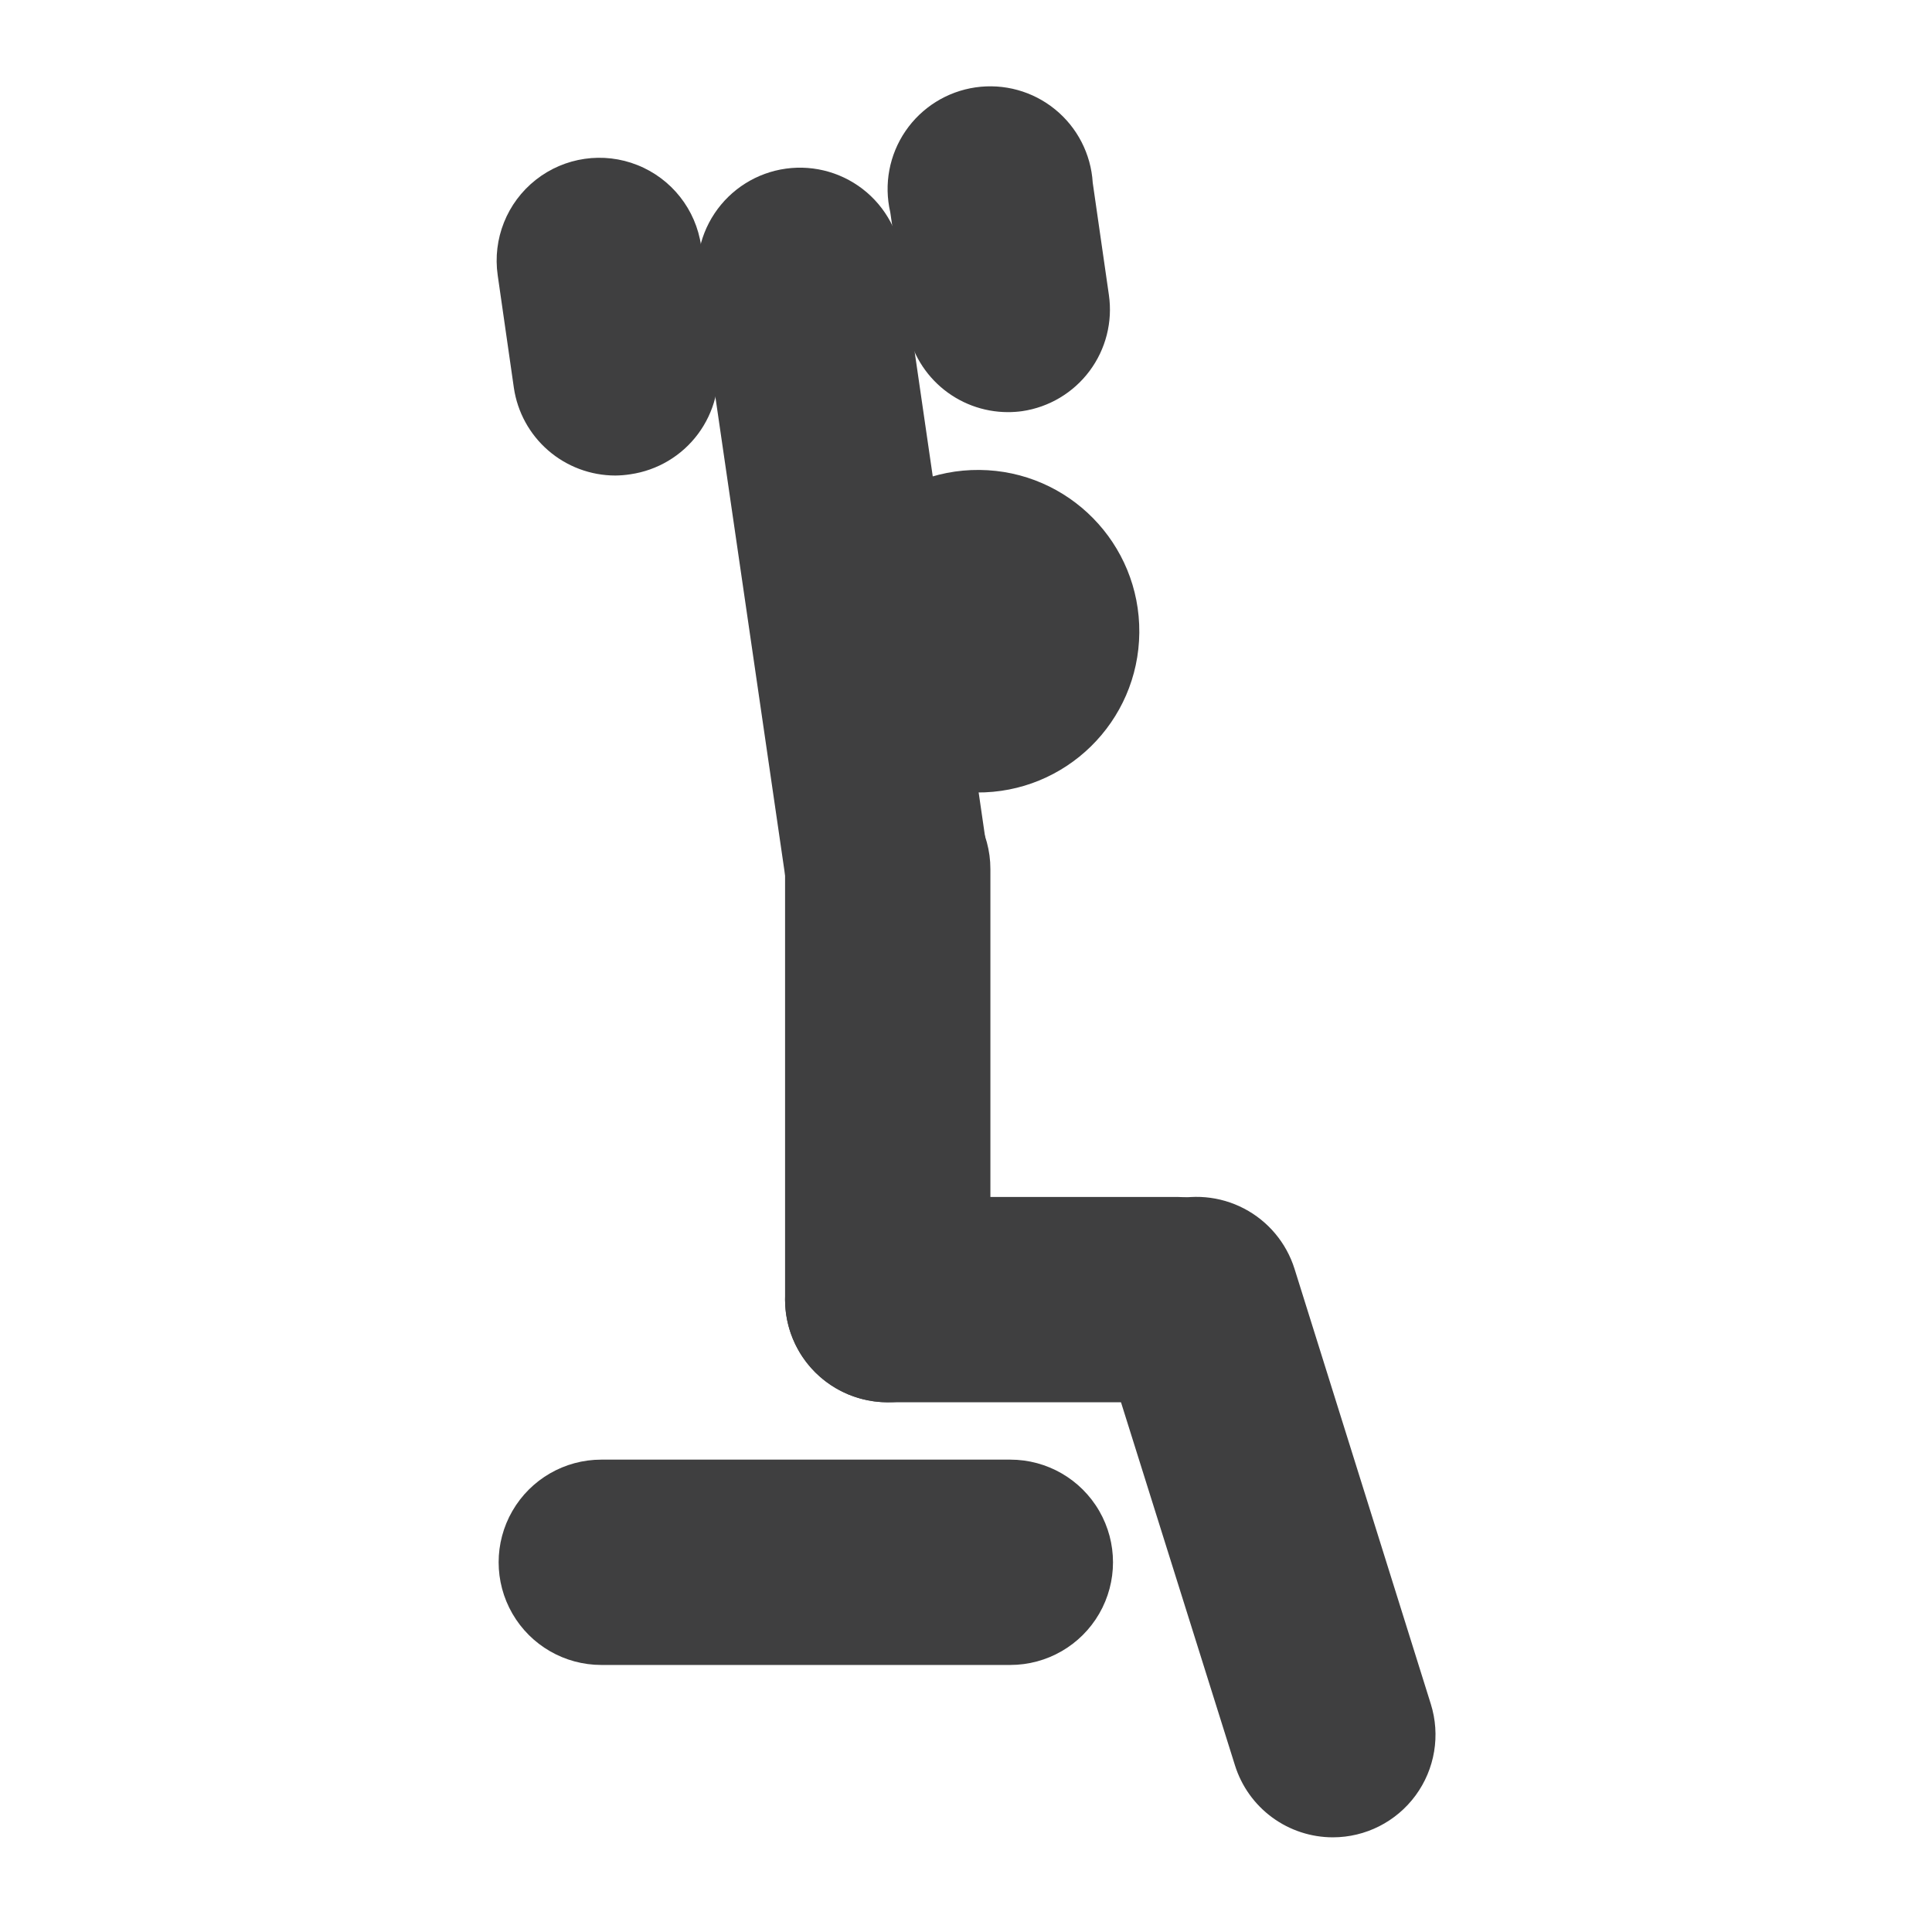 <?xml version="1.0" encoding="UTF-8"?>
<!-- Uploaded to: SVG Repo, www.svgrepo.com, Generator: SVG Repo Mixer Tools -->
<svg width="800px" height="800px" version="1.1" viewBox="144 144 512 512" xmlns="http://www.w3.org/2000/svg">
 <g fill="#3f3f40">
  <path d="m411.08 253.22c-6.535-0.016-12.848-2.383-17.781-6.668-4.934-4.285-8.16-10.207-9.09-16.676l-4.281-29.641c-1.723-7.414-0.258-15.211 4.031-21.496 4.293-6.285 11.02-10.484 18.551-11.582 7.531-1.094 15.18 1.012 21.082 5.816 5.906 4.801 9.531 11.855 9.992 19.453l4.281 29.727v-0.004c1.035 7.137-0.809 14.395-5.125 20.172-4.312 5.777-10.746 9.605-17.883 10.645-1.25 0.172-2.512 0.254-3.777 0.254z"/>
  <path d="m307.05 270.02c-6.523-0.012-12.828-2.367-17.758-6.637-4.934-4.269-8.168-10.168-9.113-16.621l-4.281-29.809c-1.395-9.633 2.453-19.273 10.094-25.297 7.644-6.023 17.918-7.512 26.953-3.902 9.039 3.606 15.465 11.758 16.859 21.387l4.281 29.727c1.035 7.137-0.809 14.391-5.125 20.172-4.312 5.777-10.746 9.605-17.883 10.645-1.332 0.211-2.68 0.32-4.027 0.336z"/>
  <path d="m403.57 268.54c23.605 0.211 42.566 19.516 42.359 43.121-0.211 23.602-19.516 42.566-43.121 42.355-23.602-0.207-42.566-19.512-42.355-43.117 0.211-23.605 19.516-42.566 43.117-42.359"/>
  <path d="m379.26 515.62c-7.215 0-14.133-2.863-19.238-7.965-5.102-5.106-7.969-12.023-7.969-19.238v-114.11c0-9.719 5.188-18.703 13.605-23.562 8.418-4.859 18.789-4.859 27.203 0 8.418 4.859 13.605 13.844 13.605 23.562v114.11c0 7.215-2.867 14.133-7.969 19.238-5.102 5.102-12.023 7.965-19.238 7.965z"/>
  <path d="m379.26 401.51c-6.523-0.012-12.824-2.367-17.758-6.637-4.93-4.269-8.164-10.172-9.113-16.625l-22.668-155.59c-2.016-7.535-0.695-15.574 3.621-22.07 4.316-6.496 11.211-10.832 18.938-11.898 7.727-1.066 15.543 1.234 21.457 6.316 5.914 5.086 9.363 12.465 9.469 20.266l22.586 155.51h0.004c0.945 7.023-0.887 14.137-5.106 19.828-4.219 5.691-10.488 9.512-17.484 10.652-1.305 0.176-2.625 0.262-3.945 0.254z"/>
  <path d="m456.17 515.62h-76.914c-9.719 0-18.699-5.184-23.559-13.602-4.863-8.418-4.863-18.789 0-27.207 4.859-8.414 13.84-13.602 23.559-13.602h76.914c9.723 0 18.703 5.188 23.562 13.602 4.859 8.418 4.859 18.789 0 27.207s-13.84 13.602-23.562 13.602z"/>
  <path d="m497.23 630.91c-5.789 0-11.43-1.852-16.098-5.281-4.664-3.426-8.117-8.254-9.848-13.777l-36.191-115.29c-2.16-6.894-1.496-14.359 1.852-20.762 3.348-6.402 9.098-11.211 15.992-13.371 6.891-2.16 14.359-1.496 20.762 1.852s11.211 9.098 13.371 15.992l36.105 115.29c2.594 8.258 1.098 17.262-4.027 24.242-5.121 6.977-13.262 11.102-21.918 11.105z"/>
  <path d="m411.75 585.23h-108.4c-9.719 0-18.703-5.188-23.562-13.605-4.859-8.418-4.859-18.789 0-27.203 4.859-8.418 13.844-13.605 23.562-13.605h108.4c9.719 0 18.699 5.188 23.562 13.605 4.859 8.414 4.859 18.785 0 27.203-4.863 8.418-13.844 13.605-23.562 13.605z"/>
 </g>
</svg>
